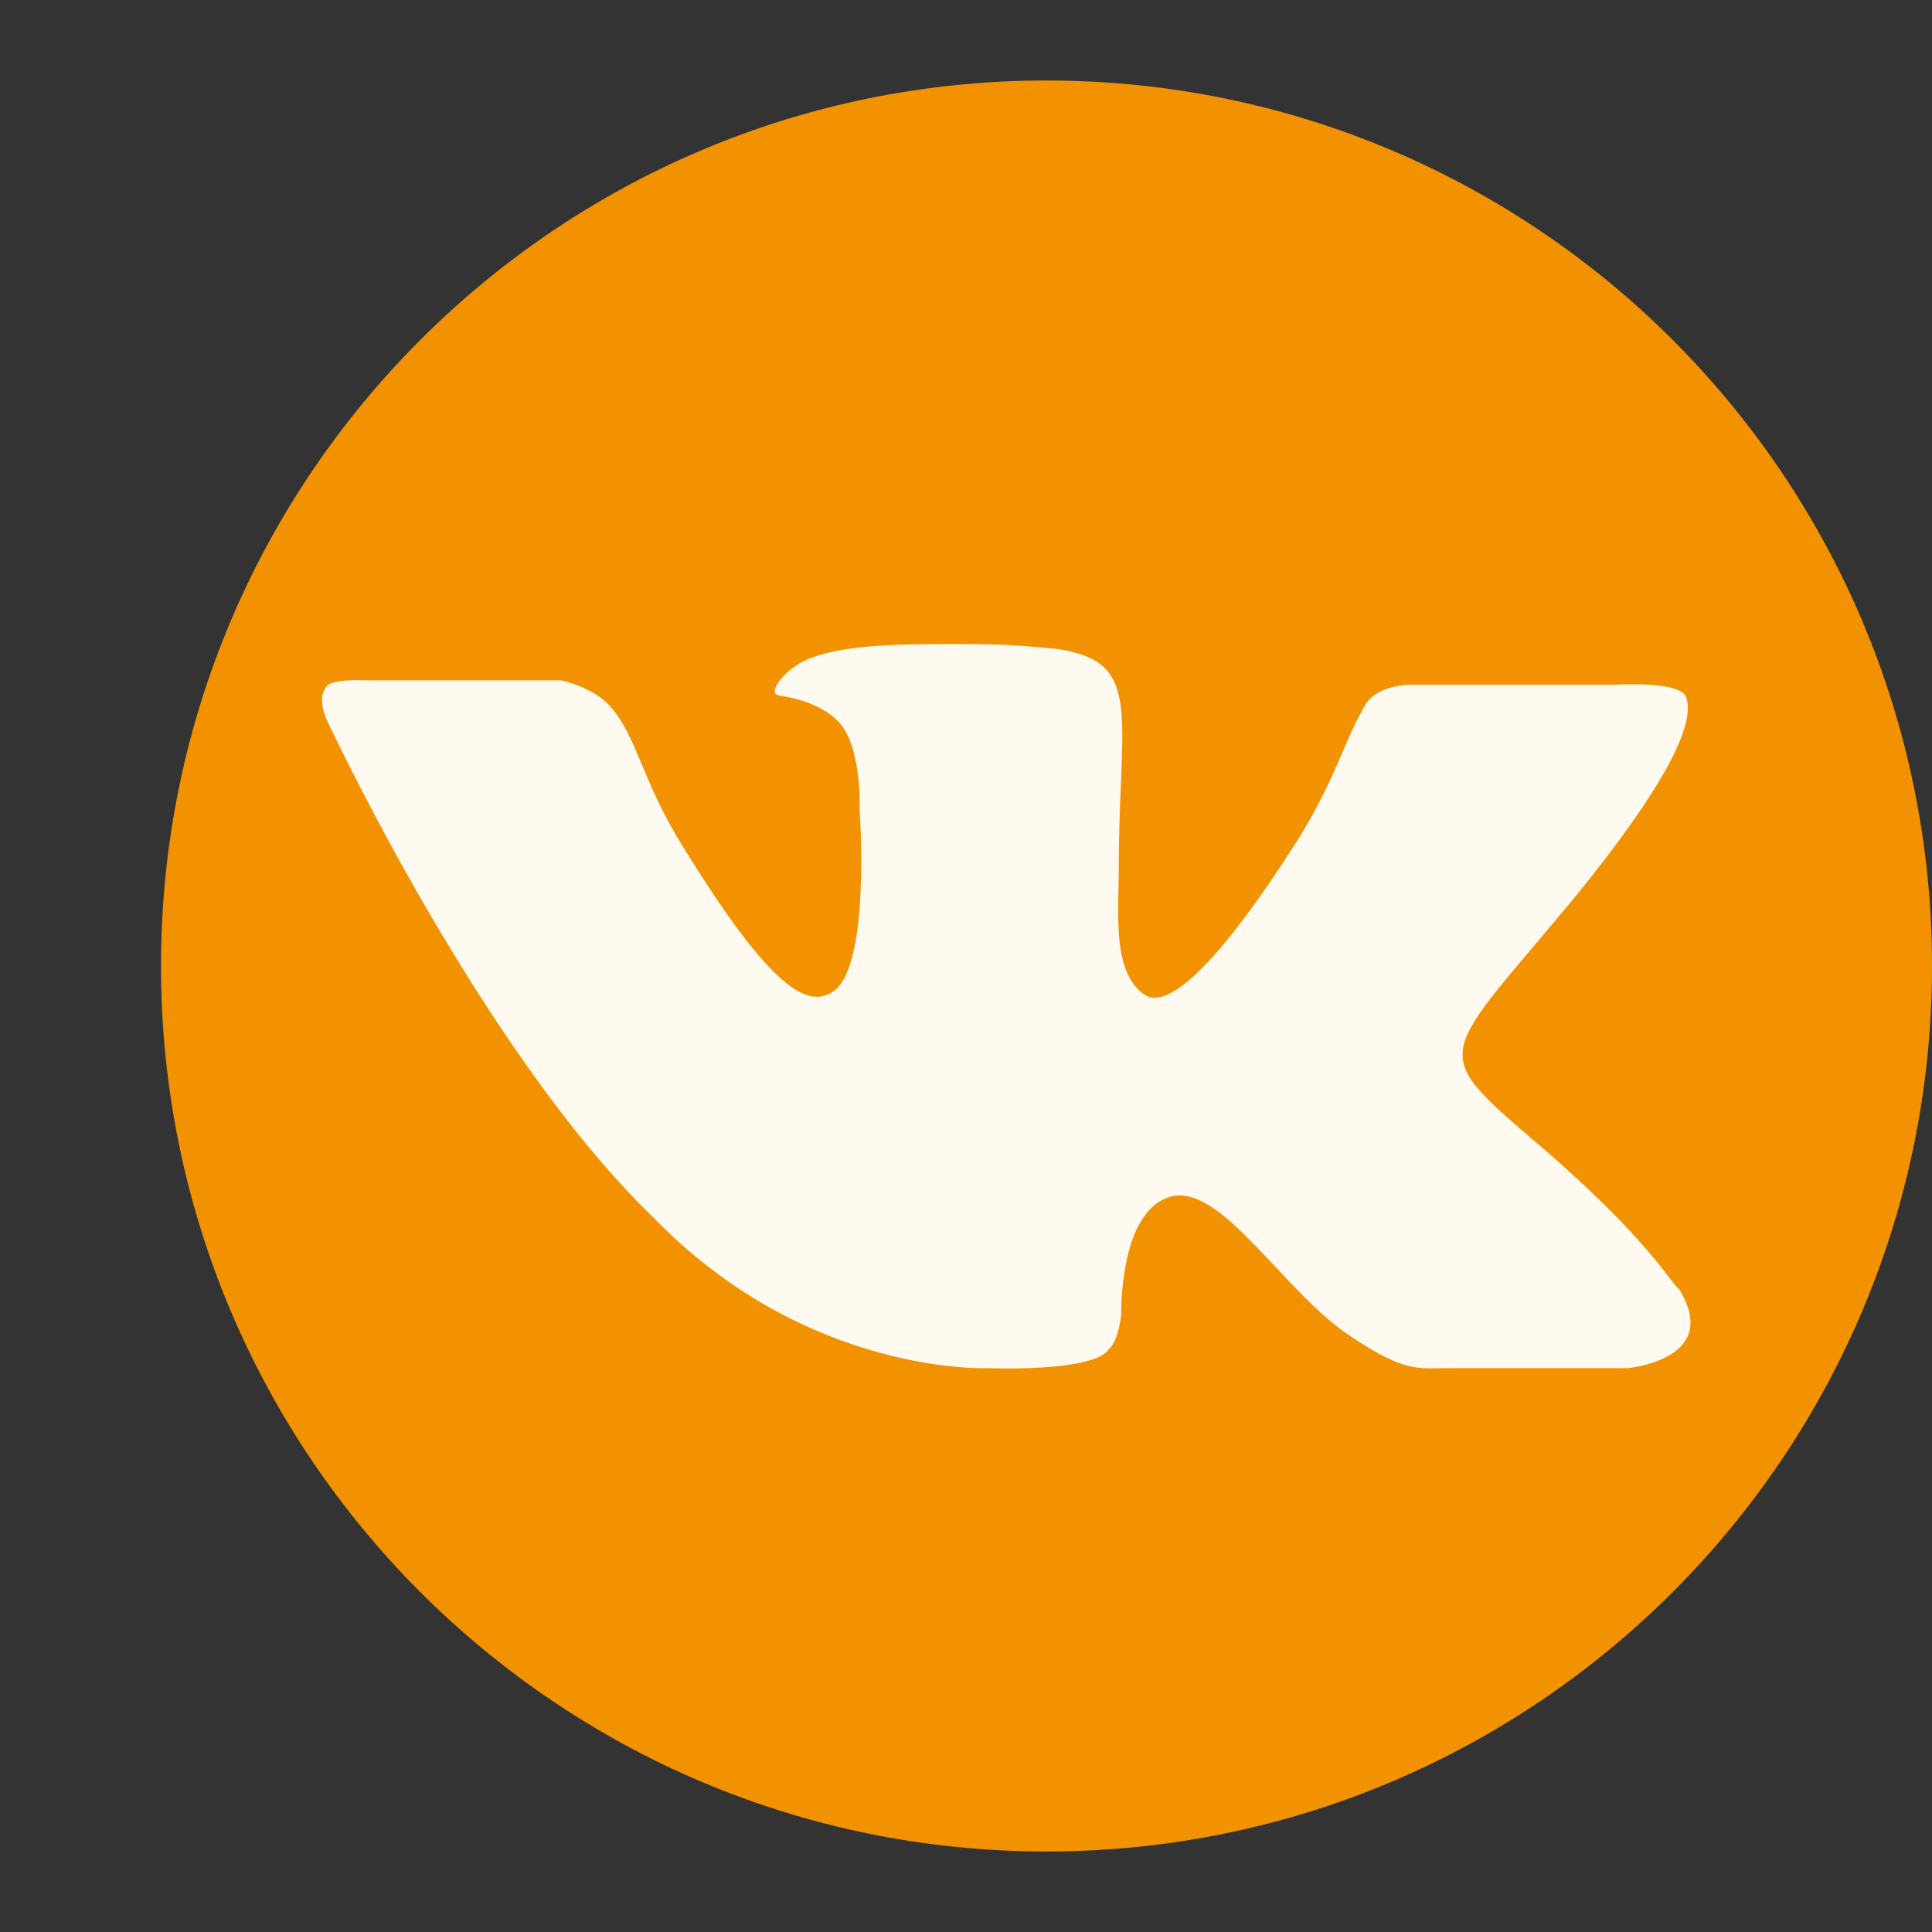 <svg width="24" height="24" viewBox="0 0 24 24" fill="none" xmlns="http://www.w3.org/2000/svg">
<rect x="0" y="0" width="24" height="24" fill="#333333" stroke="none"/>
<g clip-path="url(#clip0_398_210)">
<path d="M24 12C24 18.075 19.075 23 13 23C6.925 23 2 18.075 2 12C2 5.925 6.925 1 13 1C19.075 1 24 5.925 24 12Z" fill="#F39200"/>
<path d="M19.124 14.228C17.696 13.004 17.878 13.19 19.61 11.088C20.643 9.81 21.069 9.011 20.947 8.665C20.886 8.452 20.066 8.506 20.066 8.506H17.514C17.514 8.506 17.119 8.506 16.967 8.745C16.693 9.198 16.572 9.757 16.025 10.582C14.87 12.365 14.415 12.472 14.232 12.365C13.807 12.099 13.898 11.327 13.898 10.768C13.898 9.038 14.171 8.319 13.351 8.106C13.169 8.053 13.017 8.053 12.743 8.027C12.409 8 12.075 8 11.771 8C11.012 8 10.434 8.027 10.04 8.186C9.736 8.319 9.523 8.612 9.675 8.639C9.857 8.665 10.222 8.745 10.434 8.985C10.708 9.304 10.678 10.049 10.678 10.049C10.678 10.049 10.829 12.099 10.313 12.338C9.979 12.525 9.493 12.152 8.49 10.528C7.973 9.703 7.913 9.144 7.578 8.772C7.366 8.532 6.971 8.452 6.971 8.452H4.54C4.54 8.452 4.115 8.426 4.054 8.532C3.932 8.665 4.054 8.932 4.054 8.932C4.054 8.932 5.968 13.057 8.125 15.133C10.04 17.103 12.288 16.996 12.288 16.996C12.288 16.996 13.594 17.049 13.777 16.757C13.898 16.65 13.928 16.331 13.928 16.331C13.928 16.331 13.898 15.053 14.536 14.867C15.174 14.681 15.964 16.091 16.815 16.624C17.453 17.049 17.635 16.996 17.939 16.996C18.547 16.996 20.218 16.996 20.218 16.996C20.218 16.996 21.403 16.89 20.856 16.011C20.765 15.958 20.491 15.399 19.124 14.228Z" fill="#FFFAEF"/>
</g>
<defs>
<clipPath id="clip0_398_210">
<rect width="24" height="24" fill="white"/>
</clipPath>
</defs>
</svg>
